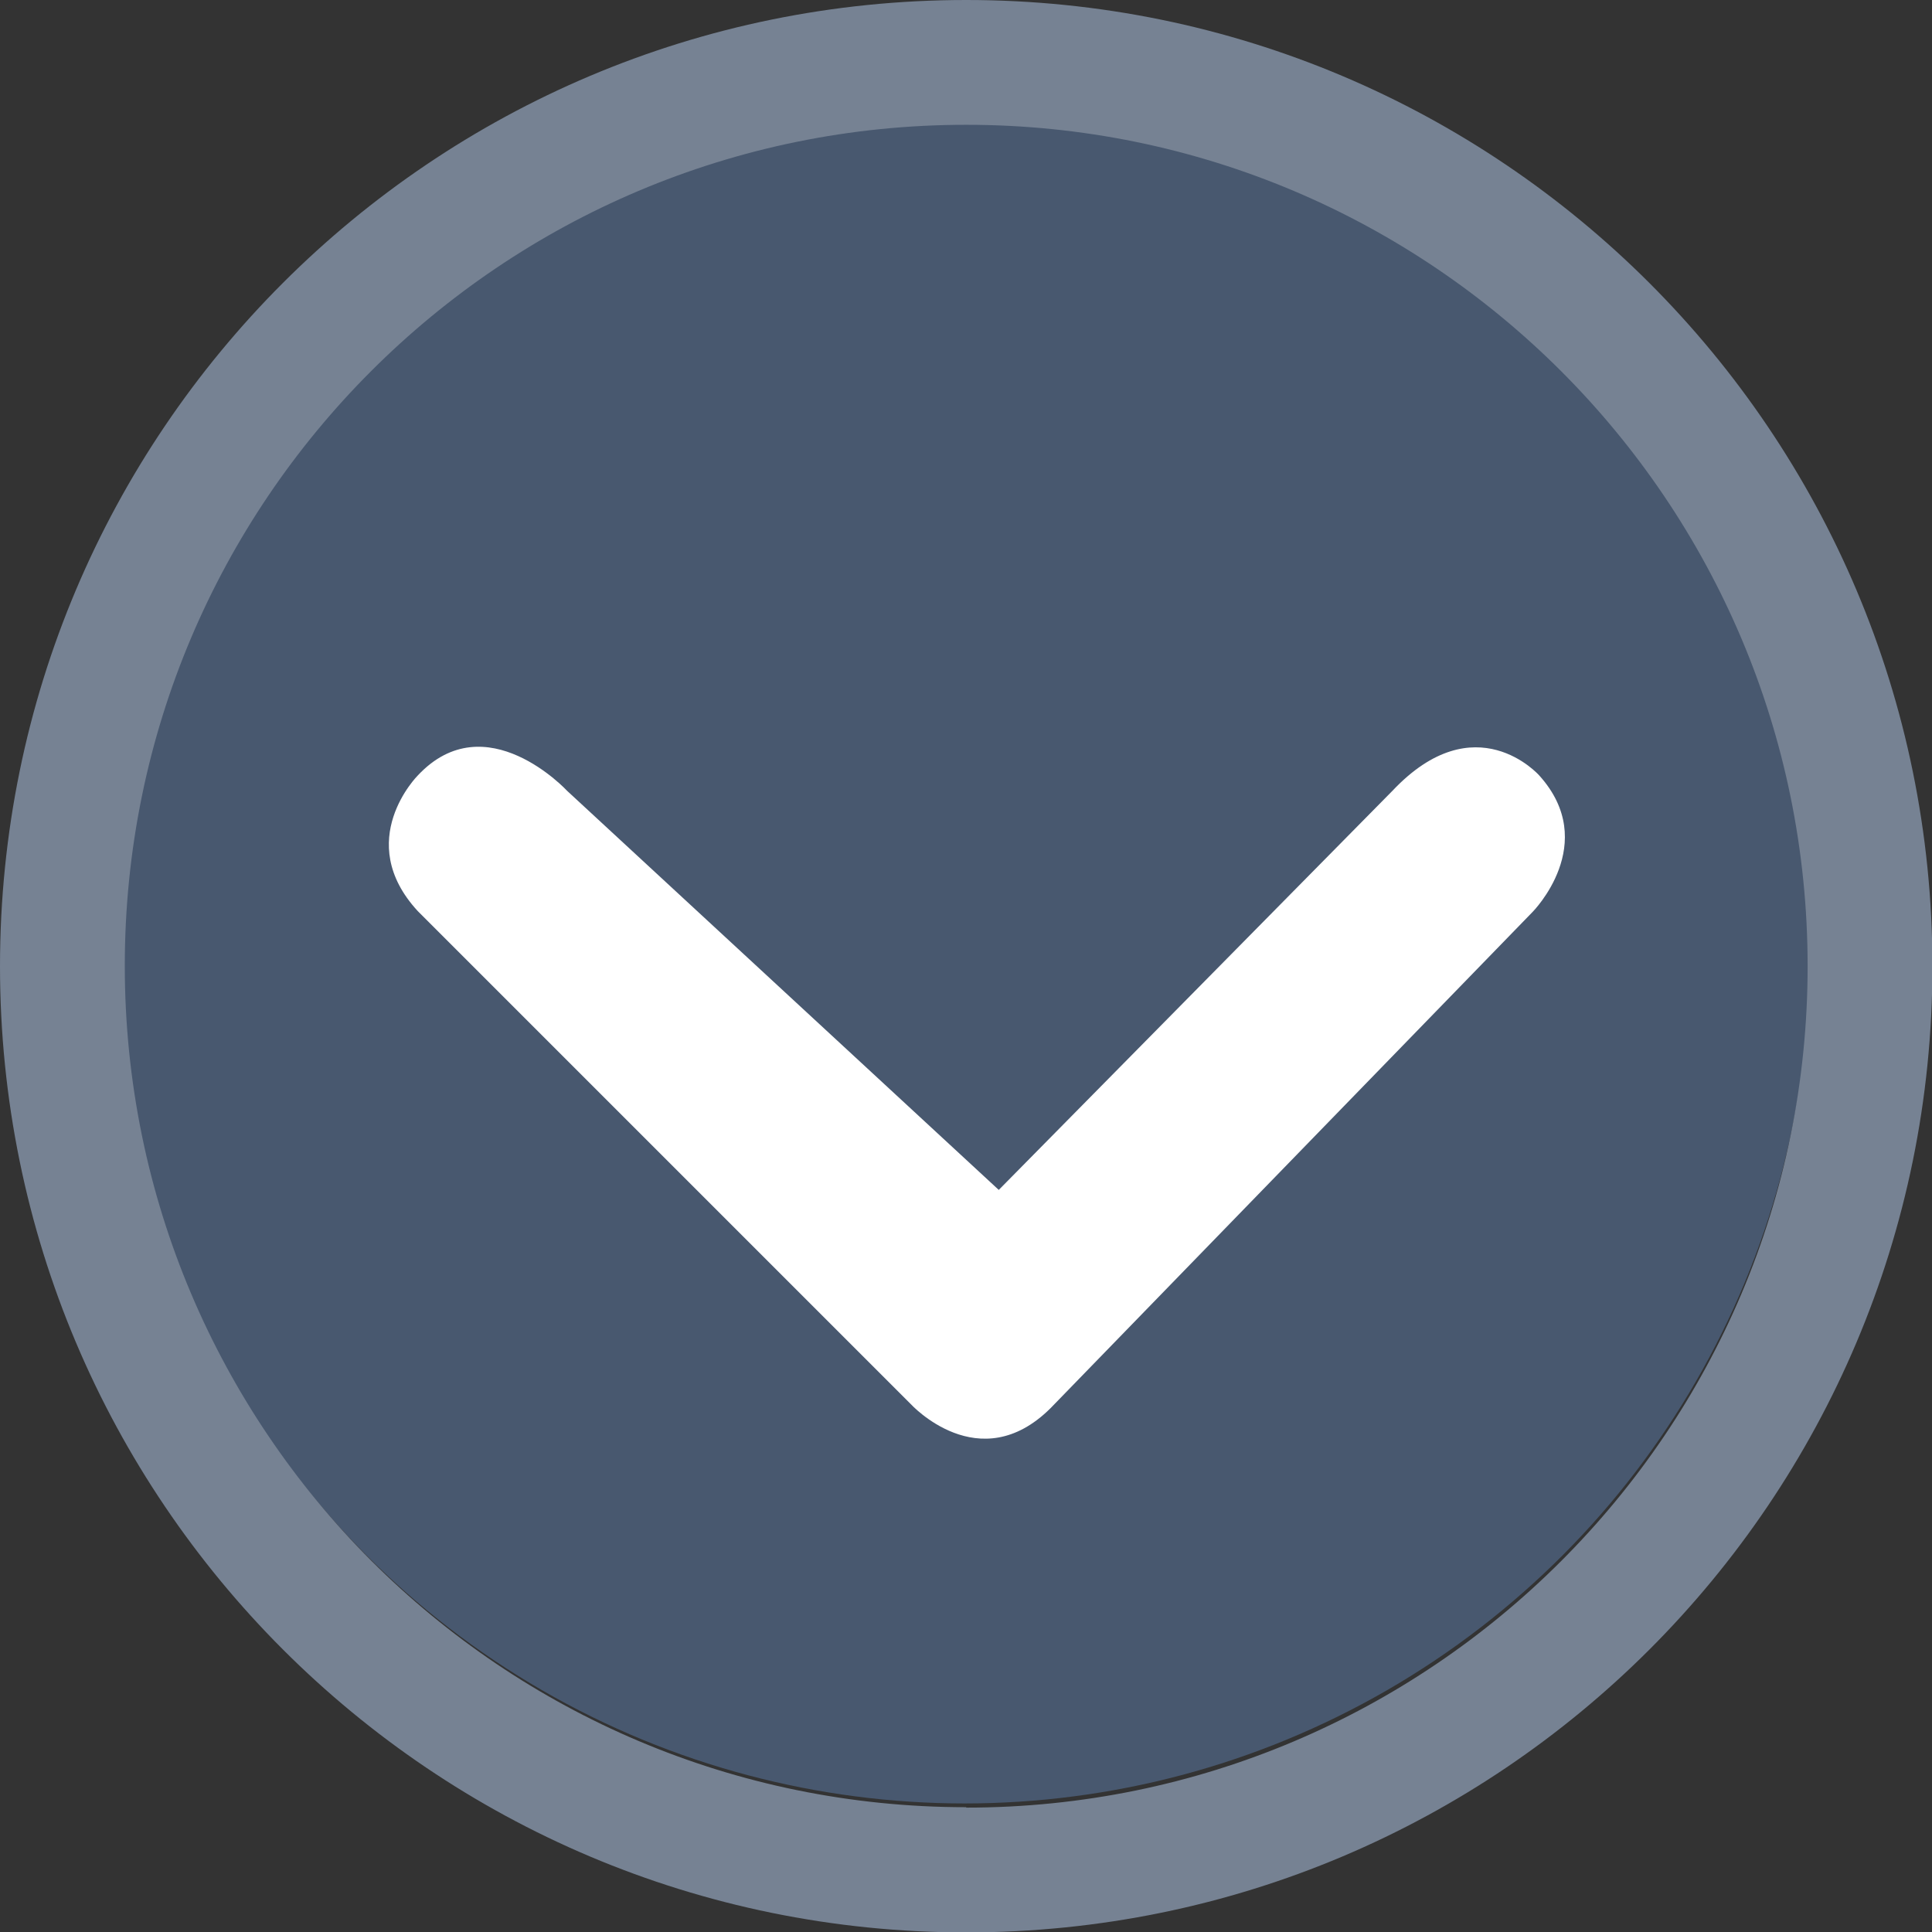 <?xml version="1.0" encoding="UTF-8"?>
<svg id="Layer_2" data-name="Layer 2" xmlns="http://www.w3.org/2000/svg" viewBox="0 0 46.29 46.29">
  <rect x="0" y="0" width="46.29" height="46.29" fill="#333333" stroke="none"/>
  <defs>
    <style>
      .cls-1 {
        fill: #48586f;
      }

      .cls-2 {
        fill: #fff;
      }

      .cls-3 {
        fill: #768293;
      }
    </style>
  </defs>
  <g id="Layer_1-2" data-name="Layer 1">
    <g>
      <circle class="cls-1" cx="23.11" cy="22.97" r="20.24"/>
      <g>
        <path class="cls-3" d="M23.15,0C10.36,0,0,10.36,0,23.15s10.36,23.15,23.15,23.15,23.15-10.36,23.15-23.15S35.93,0,23.15,0ZM23.15,43.3c-11.13,0-20.16-9.03-20.16-20.16S12.01,2.99,23.15,2.99s20.16,9.03,20.16,20.16-9.03,20.16-20.16,20.16Z"/>
        <path class="cls-2" d="M33.36,18.95l-9.43,9.56-10.34-9.56s-1.95-2.11-3.58-.37c0,0-1.56,1.56,0,3.25l11.81,11.81s1.64,1.8,3.35.1l11.55-11.89s1.63-1.64.16-3.27c0,0-1.53-1.74-3.52.37Z"/>
      </g>
    </g>
  </g>
</svg>